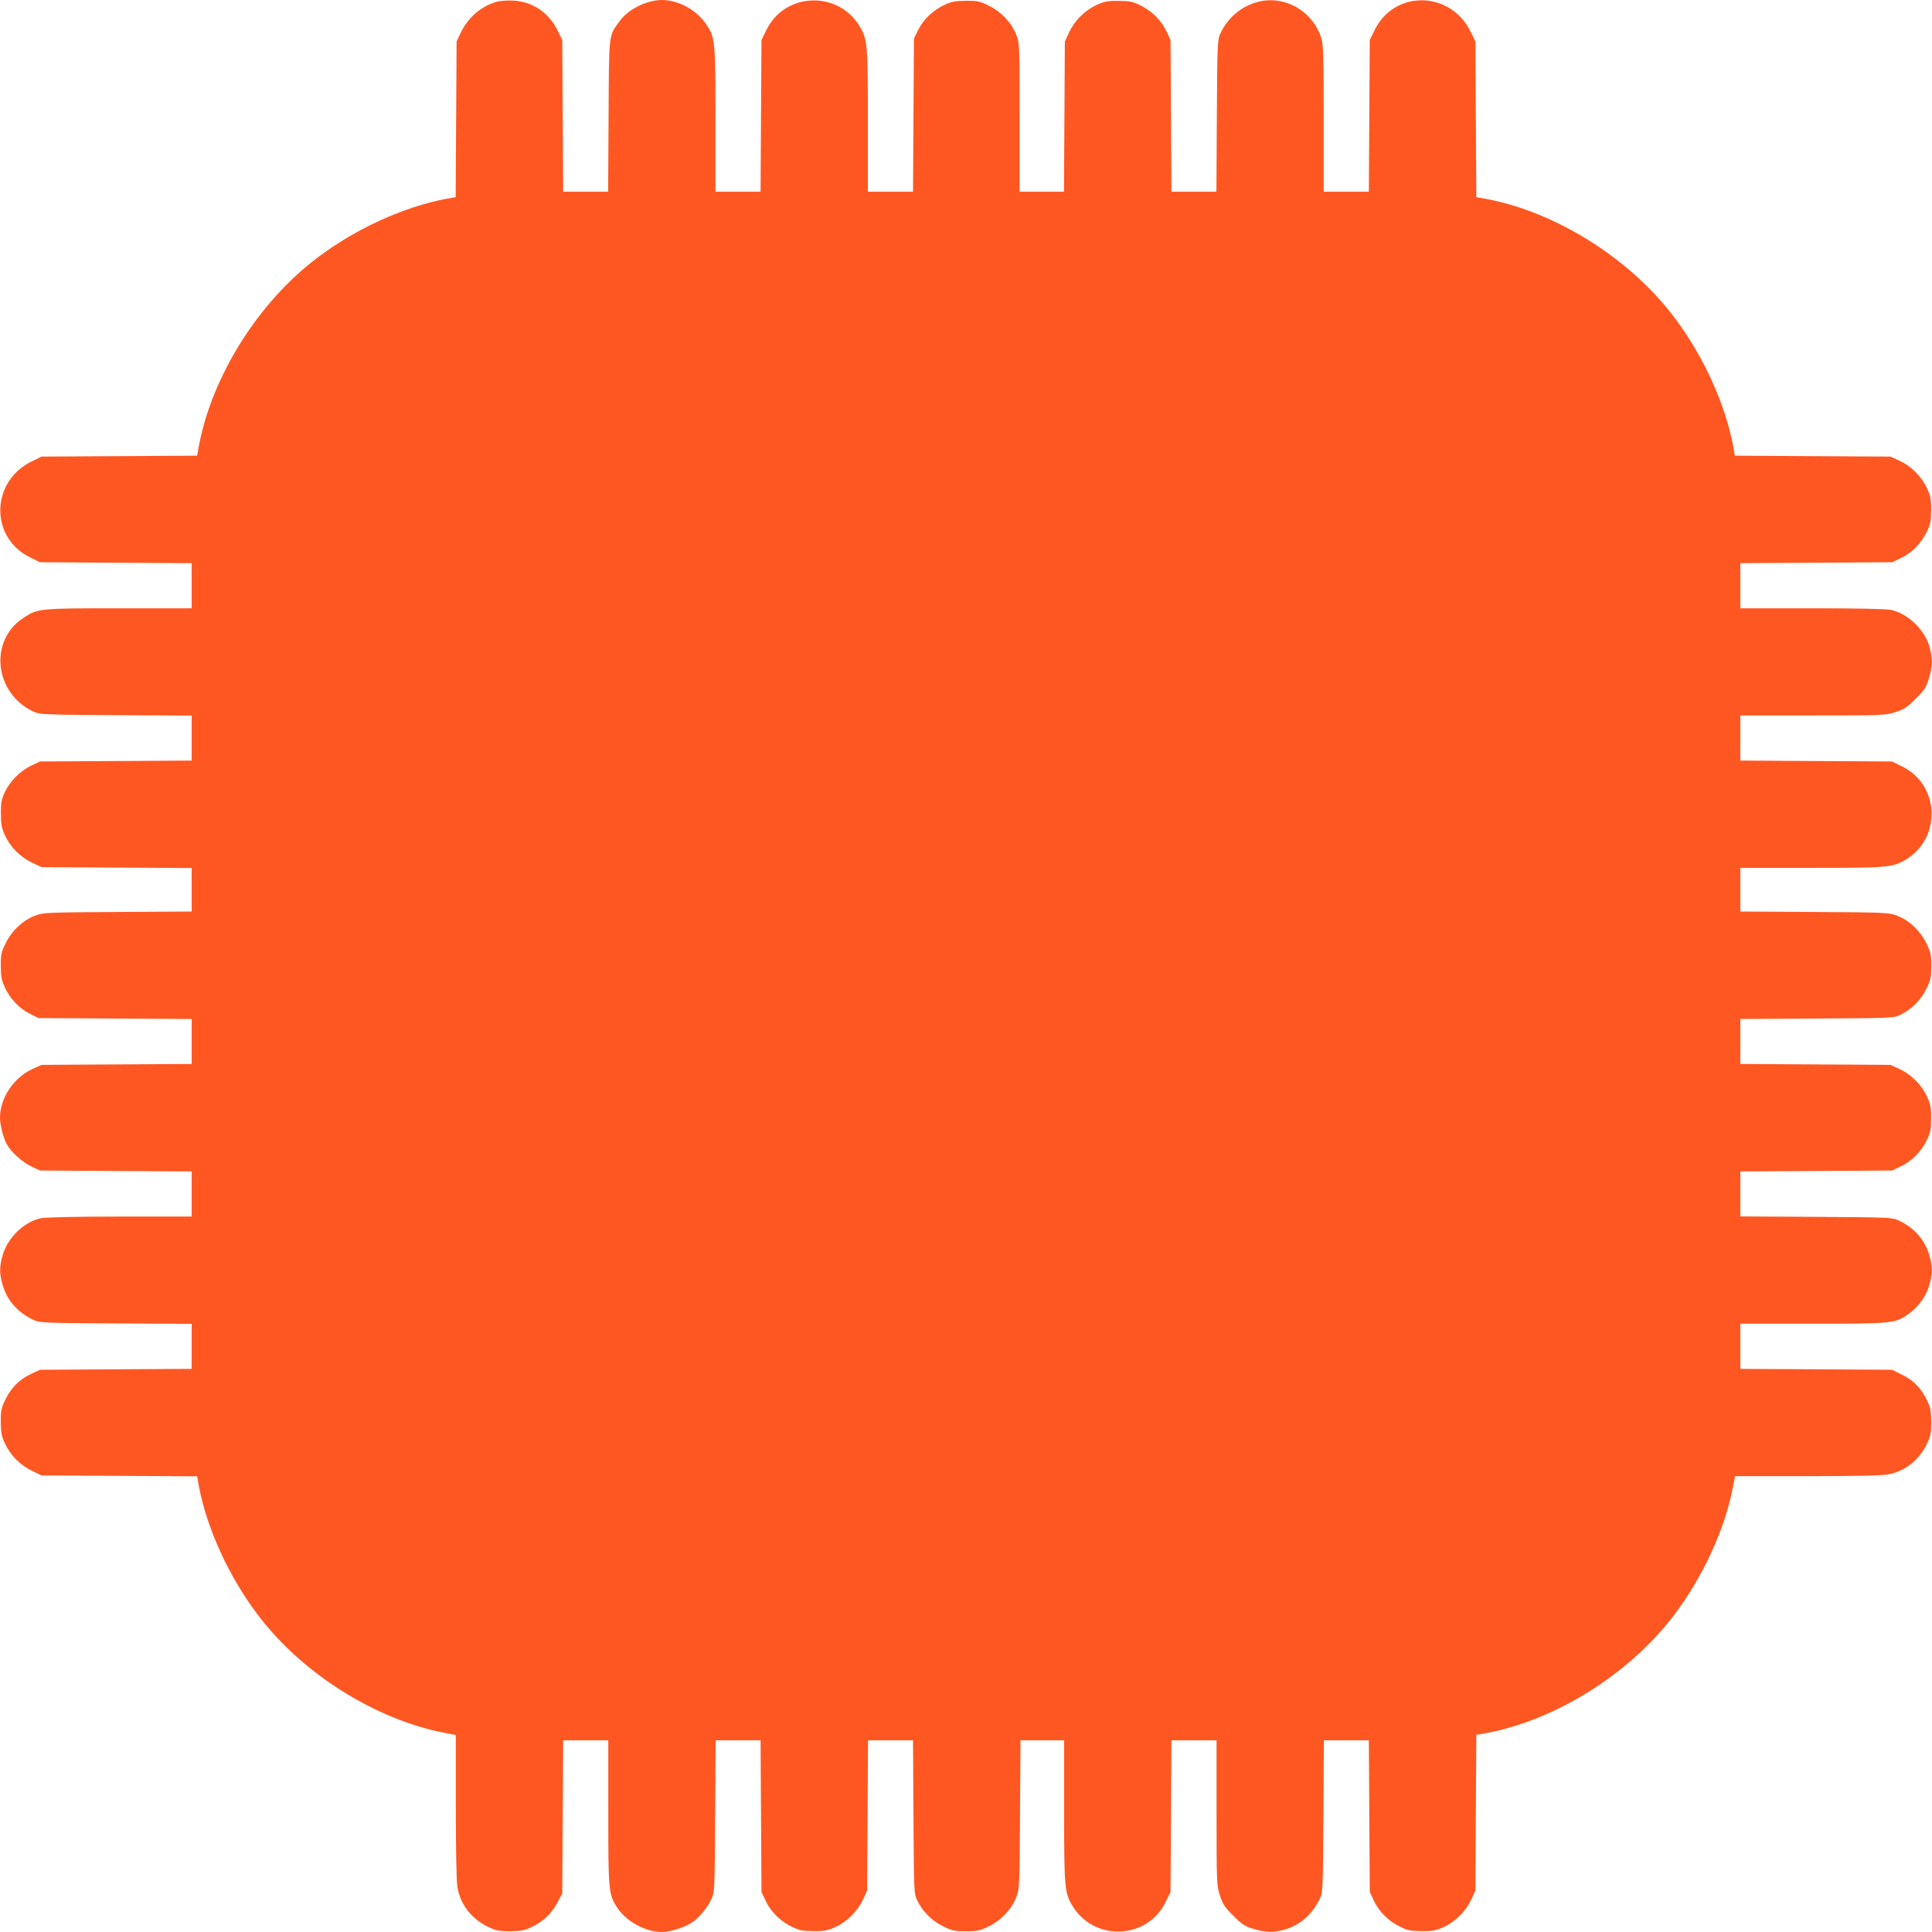 <?xml version="1.0" standalone="no"?>
<!DOCTYPE svg PUBLIC "-//W3C//DTD SVG 20010904//EN"
 "http://www.w3.org/TR/2001/REC-SVG-20010904/DTD/svg10.dtd">
<svg version="1.0" xmlns="http://www.w3.org/2000/svg"
 width="1280pt" height="1280pt" viewBox="0 0 1280 1280"
 preserveAspectRatio="xMidYMid meet">
<g transform="translate(0,1280) scale(0.1,-0.1)"
fill="#ff5722" stroke="none">
<path d="M3297 12790 c-105 -27 -197 -105 -245 -208 l-27 -57 -3 -515 -3 -516
-67 -12 c-278 -53 -594 -197 -845 -386 -393 -295 -701 -784 -789 -1248 l-12
-67 -516 -3 -515 -3 -67 -33 c-270 -133 -276 -503 -10 -634 l67 -33 502 -3
503 -3 0 -149 0 -150 -482 0 c-535 0 -538 -1 -635 -65 -228 -151 -190 -497 67
-619 44 -20 59 -21 548 -24 l502 -3 0 -149 0 -149 -502 -3 -503 -3 -57 -27
c-73 -34 -142 -104 -176 -176 -22 -48 -27 -71 -26 -142 0 -72 4 -94 28 -147
35 -76 103 -144 184 -181 l57 -27 497 -3 498 -3 0 -144 0 -144 -492 -3 c-487
-3 -494 -4 -550 -26 -80 -32 -150 -99 -190 -180 -30 -60 -33 -75 -33 -152 1
-70 5 -95 27 -142 35 -75 94 -138 165 -174 l58 -29 507 -3 508 -3 0 -149 0
-149 -497 -3 -498 -3 -63 -29 c-122 -56 -212 -193 -212 -319 0 -50 20 -129 44
-176 28 -52 102 -120 164 -149 l57 -27 503 -3 502 -3 0 -149 0 -150 -477 0
c-289 0 -496 -5 -523 -11 -111 -25 -215 -125 -251 -240 -24 -78 -24 -131 1
-210 31 -99 99 -175 200 -223 44 -20 59 -21 548 -24 l502 -3 0 -149 0 -149
-502 -3 -503 -3 -56 -26 c-79 -37 -133 -90 -171 -167 -30 -60 -33 -76 -33
-152 1 -70 5 -95 27 -142 37 -79 98 -142 177 -181 l66 -32 515 -3 516 -3 12
-67 c53 -279 196 -593 388 -848 293 -390 783 -699 1247 -786 l67 -13 0 -475
c0 -300 4 -498 11 -536 21 -116 96 -210 207 -262 48 -23 70 -27 142 -27 70 1
94 5 140 27 77 36 131 86 171 160 l34 63 3 508 3 507 149 0 150 0 0 -477 c0
-523 2 -543 59 -631 58 -91 188 -162 296 -162 59 0 162 34 208 69 48 36 94 94
121 151 20 44 21 59 24 548 l3 502 149 0 149 0 3 -502 3 -503 27 -57 c34 -73
98 -137 174 -173 51 -25 71 -29 144 -29 72 -1 94 4 145 27 78 36 146 104 182
181 l28 61 3 498 3 497 149 0 149 0 3 -508 c3 -500 3 -508 25 -553 36 -74 97
-135 171 -171 60 -30 76 -33 152 -33 76 0 93 4 152 33 81 40 148 110 180 190
22 56 23 63 26 549 l3 493 145 0 144 0 0 -467 c0 -505 3 -541 53 -626 142
-241 496 -230 619 21 l33 67 3 502 3 503 149 0 150 0 0 -480 c0 -467 1 -481
22 -547 18 -57 32 -79 88 -134 57 -58 75 -70 134 -88 81 -25 134 -26 207 -5
103 29 186 104 235 209 18 37 19 77 22 543 l3 502 149 0 149 0 3 -502 3 -503
27 -57 c34 -73 98 -137 174 -173 51 -25 71 -29 144 -29 72 -1 94 4 145 27 78
36 146 104 182 181 l28 61 3 515 3 516 67 12 c463 87 953 396 1246 786 192
255 335 569 388 848 l13 68 475 0 c300 0 498 4 536 11 116 21 210 96 262 207
23 48 27 70 27 142 -1 70 -5 94 -27 140 -38 81 -89 134 -166 172 l-67 33 -502
3 -503 3 0 149 0 150 478 0 c526 0 546 2 631 61 67 46 118 114 141 188 25 80
25 132 0 212 -31 99 -99 175 -200 223 -44 20 -59 21 -547 24 l-503 3 0 149 0
149 503 3 502 3 57 27 c73 34 137 98 173 174 25 51 29 71 29 144 1 72 -4 94
-27 145 -36 78 -104 146 -181 182 l-61 28 -497 3 -498 3 0 149 0 149 508 3
c500 3 508 3 553 25 74 36 135 97 171 171 30 60 33 76 33 152 0 76 -4 93 -33
152 -40 81 -110 148 -190 180 -56 22 -63 23 -549 26 l-493 3 0 145 0 144 468
0 c504 0 540 3 625 53 241 142 230 496 -21 619 l-67 33 -502 3 -503 3 0 149 0
150 480 0 c467 0 481 1 547 22 57 18 79 32 134 88 58 57 70 75 88 134 25 80
26 131 6 205 -30 116 -144 226 -255 250 -33 7 -222 11 -525 11 l-475 0 0 150
0 149 503 3 502 3 57 27 c73 34 137 98 173 174 25 51 29 71 29 144 1 72 -4 94
-27 145 -36 78 -104 146 -181 182 l-61 28 -515 3 -516 3 -12 67 c-53 278 -197
594 -386 845 -295 393 -784 701 -1248 789 l-67 12 -3 516 -3 515 -33 67 c-133
270 -503 276 -634 10 l-33 -67 -3 -502 -3 -503 -149 0 -150 0 0 483 c0 398 -3
491 -15 531 -56 185 -250 294 -431 241 -105 -31 -189 -103 -238 -205 -20 -44
-21 -59 -24 -547 l-3 -503 -149 0 -149 0 -3 503 -3 502 -27 57 c-34 73 -98
137 -174 173 -51 25 -71 29 -144 29 -72 1 -94 -4 -145 -27 -78 -36 -146 -104
-182 -181 l-28 -61 -3 -497 -3 -498 -147 0 -147 0 0 493 c0 489 0 492 -23 549
-32 80 -99 150 -180 190 -60 30 -75 33 -152 33 -70 -1 -95 -5 -142 -27 -75
-35 -138 -94 -174 -165 l-29 -58 -3 -507 -3 -508 -149 0 -150 0 0 468 c0 504
-3 540 -53 625 -142 241 -496 230 -619 -21 l-33 -67 -3 -502 -3 -503 -149 0
-150 0 0 478 c0 527 -2 543 -62 632 -63 94 -184 160 -292 160 -102 0 -226 -62
-283 -143 -71 -98 -68 -69 -71 -624 l-3 -503 -149 0 -149 0 -3 503 -3 502 -33
67 c-57 115 -166 188 -291 194 -36 2 -83 -1 -104 -6z"/>
</g>
</svg>
